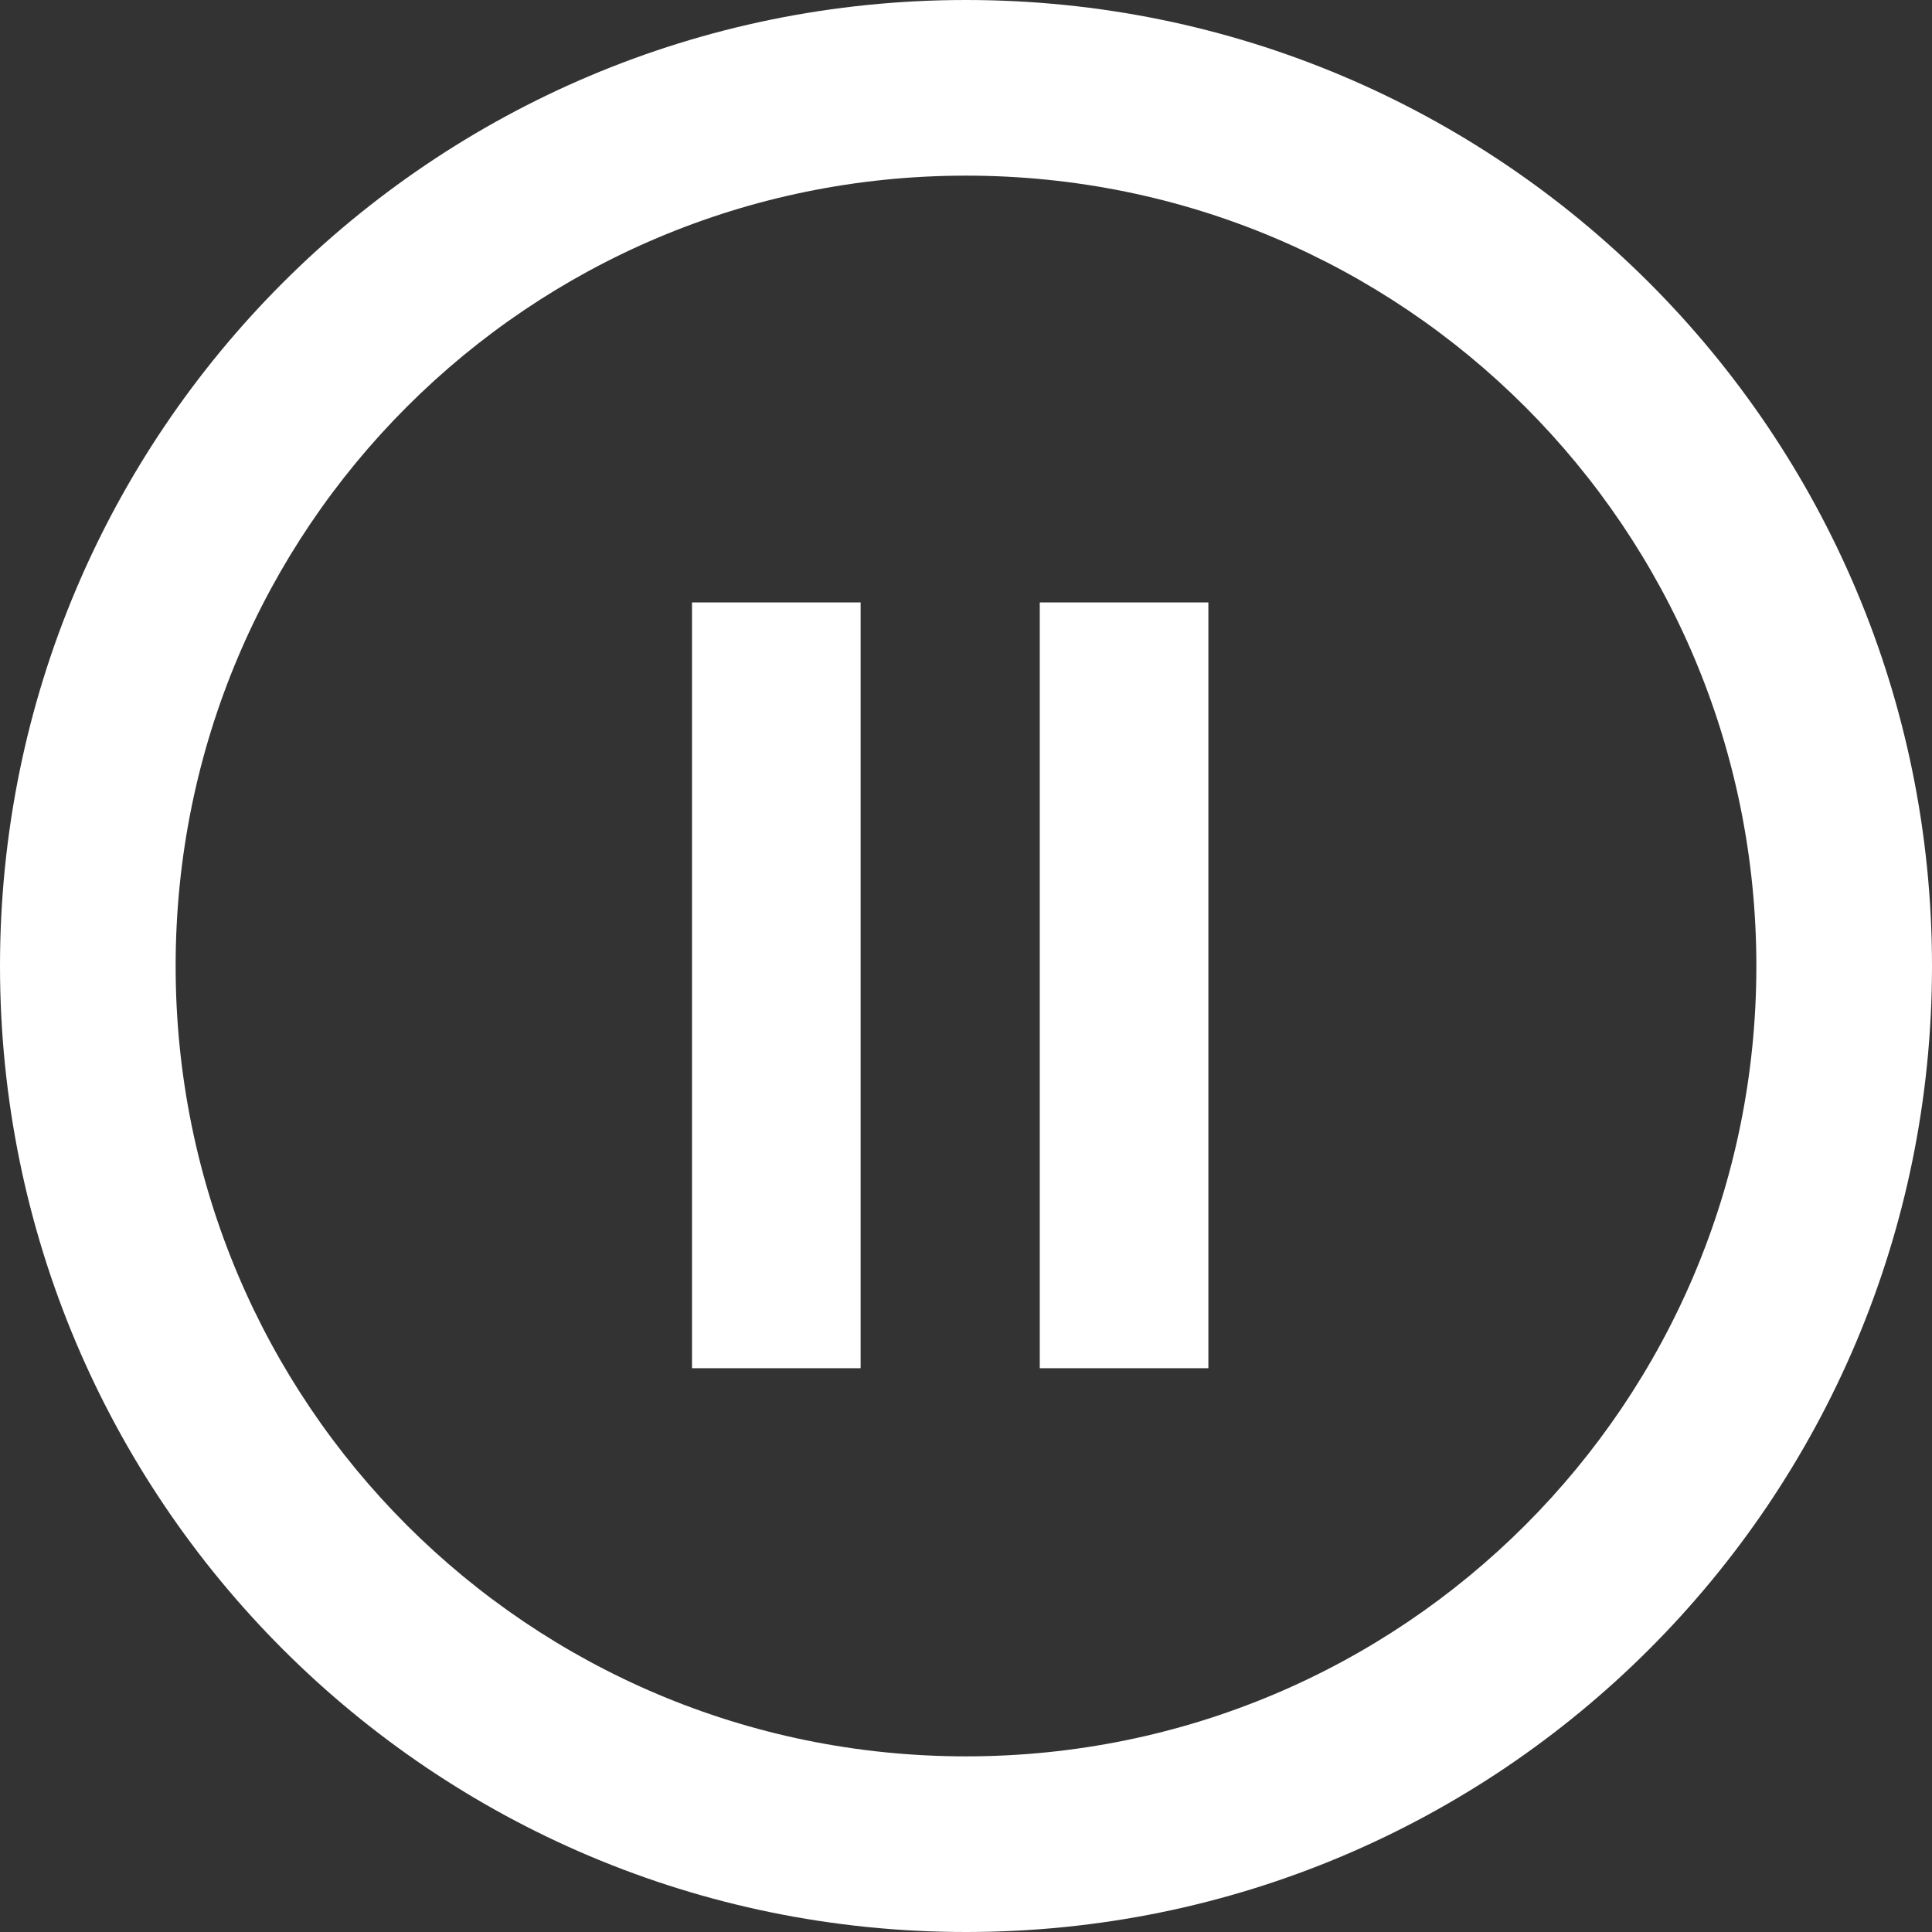 <?xml version="1.0" encoding="utf-8"?>
<!-- Generator: Adobe Illustrator 20.0.0, SVG Export Plug-In . SVG Version: 6.00 Build 0)  -->
<svg version="1.1" id="Ebene_1" xmlns="http://www.w3.org/2000/svg" xmlns:xlink="http://www.w3.org/1999/xlink" x="0px" y="0px"
	 viewBox="0 0 110 110" style="enable-background:new 0 0 110 110;" xml:space="preserve">
<rect x="0" y="0" width="110" height="110" fill="#333333" stroke="none"/>
<style type="text/css">
	.st0{fill:#FFFFFF;}
</style>
<path class="st0" d="M55,0C24.6,0,0,24.6,0,55c0,30.4,24.6,55,55,55s55-24.6,55-55C110,24.6,85.4,0,55,0z M55,100
	c-24.9,0-45-20.1-45-45s20.1-45,45-45s45,20.1,45,45S79.9,100,55,100z"/>
<rect x="39.4" y="34.3" class="st0" width="9.6" height="43.6"/>
<rect x="59.2" y="34.3" class="st0" width="9.6" height="43.6"/>
</svg>
